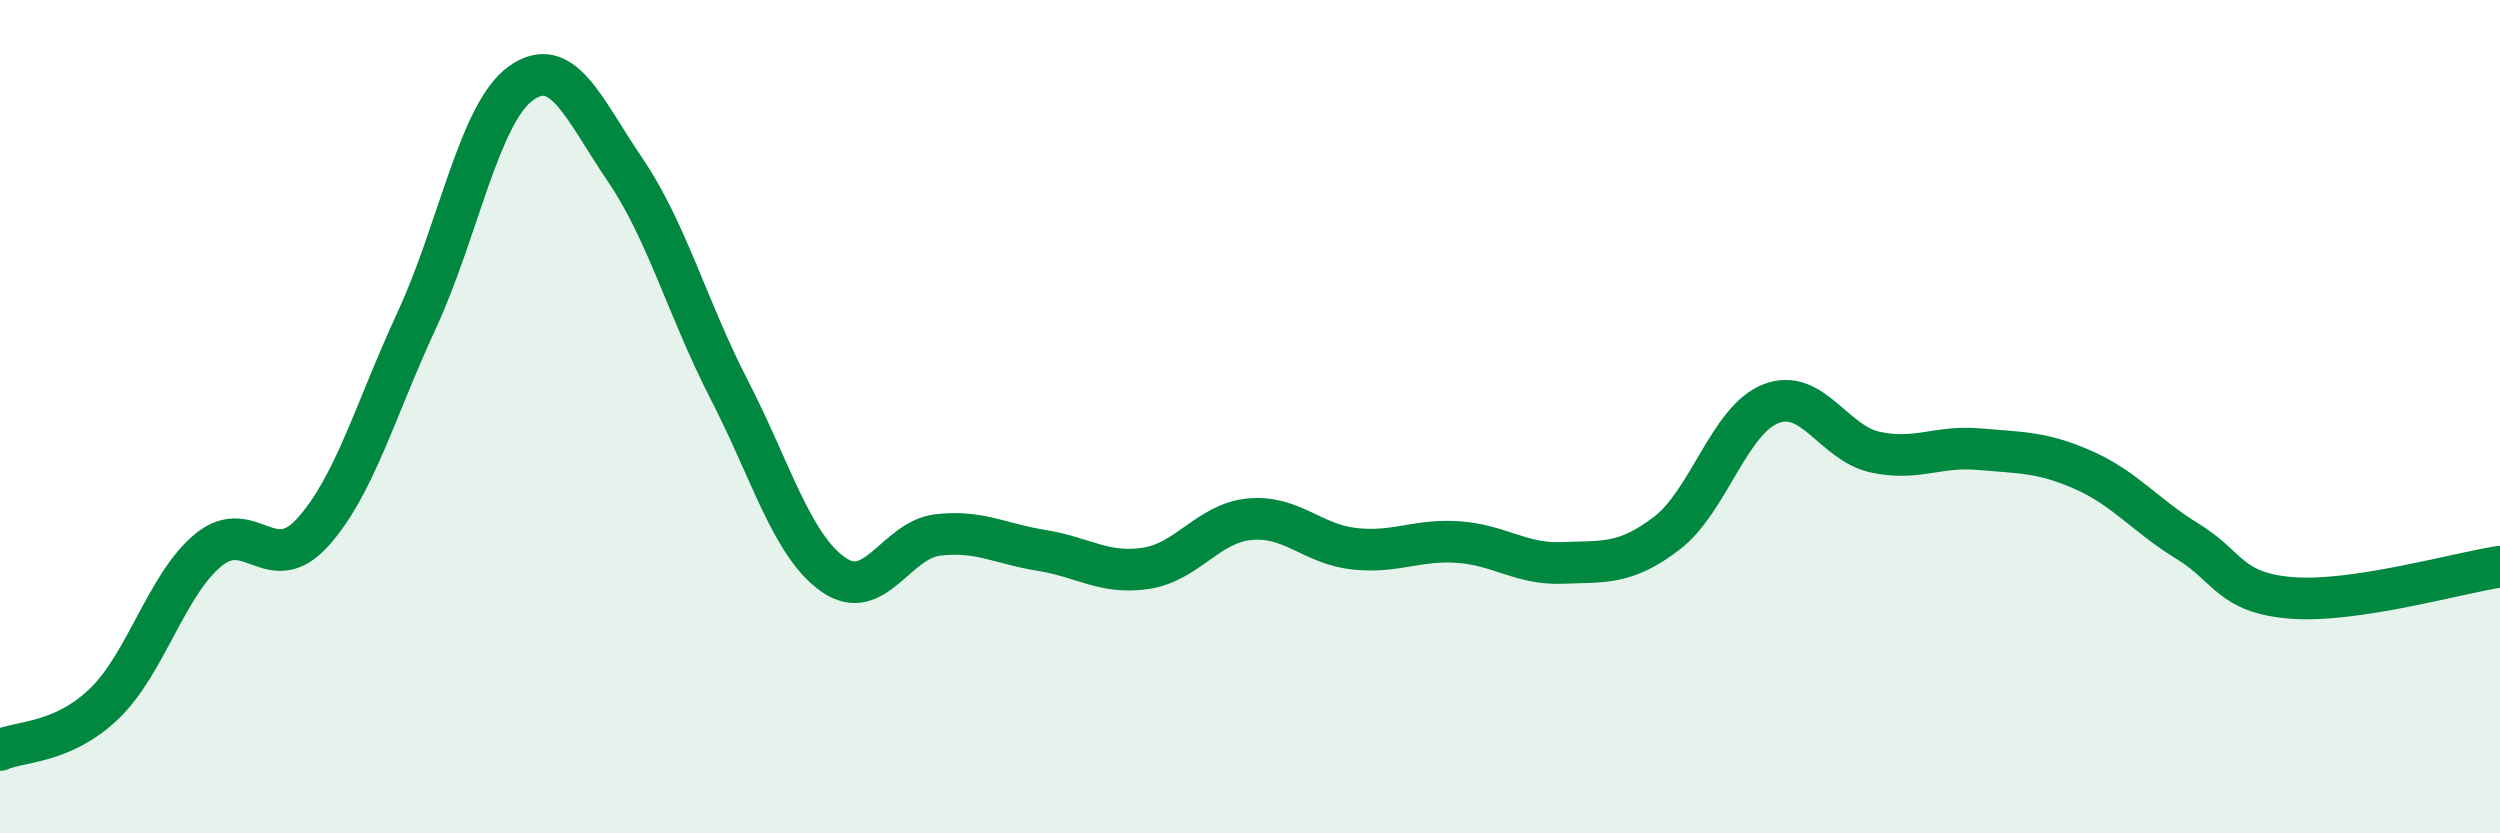 
    <svg width="60" height="20" viewBox="0 0 60 20" xmlns="http://www.w3.org/2000/svg">
      <path
        d="M 0,18 C 0.5,17.78 1.5,17.85 2.5,16.89 C 3.5,15.93 4,14.02 5,13.2 C 6,12.38 6.5,13.88 7.5,12.78 C 8.5,11.68 9,9.85 10,7.69 C 11,5.53 11.5,2.72 12.5,2 C 13.5,1.28 14,2.6 15,4.07 C 16,5.54 16.5,7.41 17.5,9.35 C 18.5,11.29 19,13.09 20,13.79 C 21,14.49 21.5,12.96 22.5,12.84 C 23.5,12.72 24,13.05 25,13.21 C 26,13.37 26.5,13.79 27.5,13.64 C 28.5,13.49 29,12.55 30,12.46 C 31,12.37 31.5,13.06 32.5,13.17 C 33.5,13.28 34,12.94 35,13.01 C 36,13.08 36.5,13.55 37.5,13.51 C 38.5,13.47 39,13.56 40,12.8 C 41,12.04 41.5,10.08 42.5,9.69 C 43.5,9.3 44,10.63 45,10.85 C 46,11.07 46.5,10.69 47.5,10.78 C 48.5,10.87 49,10.84 50,11.28 C 51,11.72 51.5,12.38 52.5,12.99 C 53.5,13.6 53.5,14.23 55,14.35 C 56.5,14.47 59,13.75 60,13.6L60 20L0 20Z"
        fill="#008740"
        opacity="0.1"
        stroke-linecap="round"
        stroke-linejoin="round"
      />
      <path
        d="M 0,18 C 0.5,17.78 1.5,17.85 2.5,16.89 C 3.5,15.93 4,14.02 5,13.2 C 6,12.38 6.5,13.88 7.5,12.78 C 8.5,11.68 9,9.85 10,7.69 C 11,5.53 11.5,2.72 12.5,2 C 13.5,1.28 14,2.6 15,4.07 C 16,5.54 16.5,7.41 17.5,9.35 C 18.5,11.29 19,13.09 20,13.79 C 21,14.49 21.5,12.96 22.5,12.84 C 23.5,12.72 24,13.05 25,13.21 C 26,13.37 26.5,13.79 27.5,13.64 C 28.5,13.49 29,12.55 30,12.46 C 31,12.37 31.5,13.06 32.5,13.17 C 33.5,13.28 34,12.94 35,13.01 C 36,13.08 36.5,13.55 37.5,13.51 C 38.5,13.47 39,13.56 40,12.8 C 41,12.04 41.5,10.08 42.5,9.69 C 43.5,9.3 44,10.63 45,10.85 C 46,11.07 46.5,10.69 47.5,10.78 C 48.5,10.87 49,10.84 50,11.28 C 51,11.72 51.5,12.38 52.5,12.99 C 53.5,13.6 53.5,14.23 55,14.35 C 56.5,14.47 59,13.75 60,13.6"
        stroke="#008740"
        stroke-width="1"
        fill="none"
        stroke-linecap="round"
        stroke-linejoin="round"
      />
    </svg>
  
